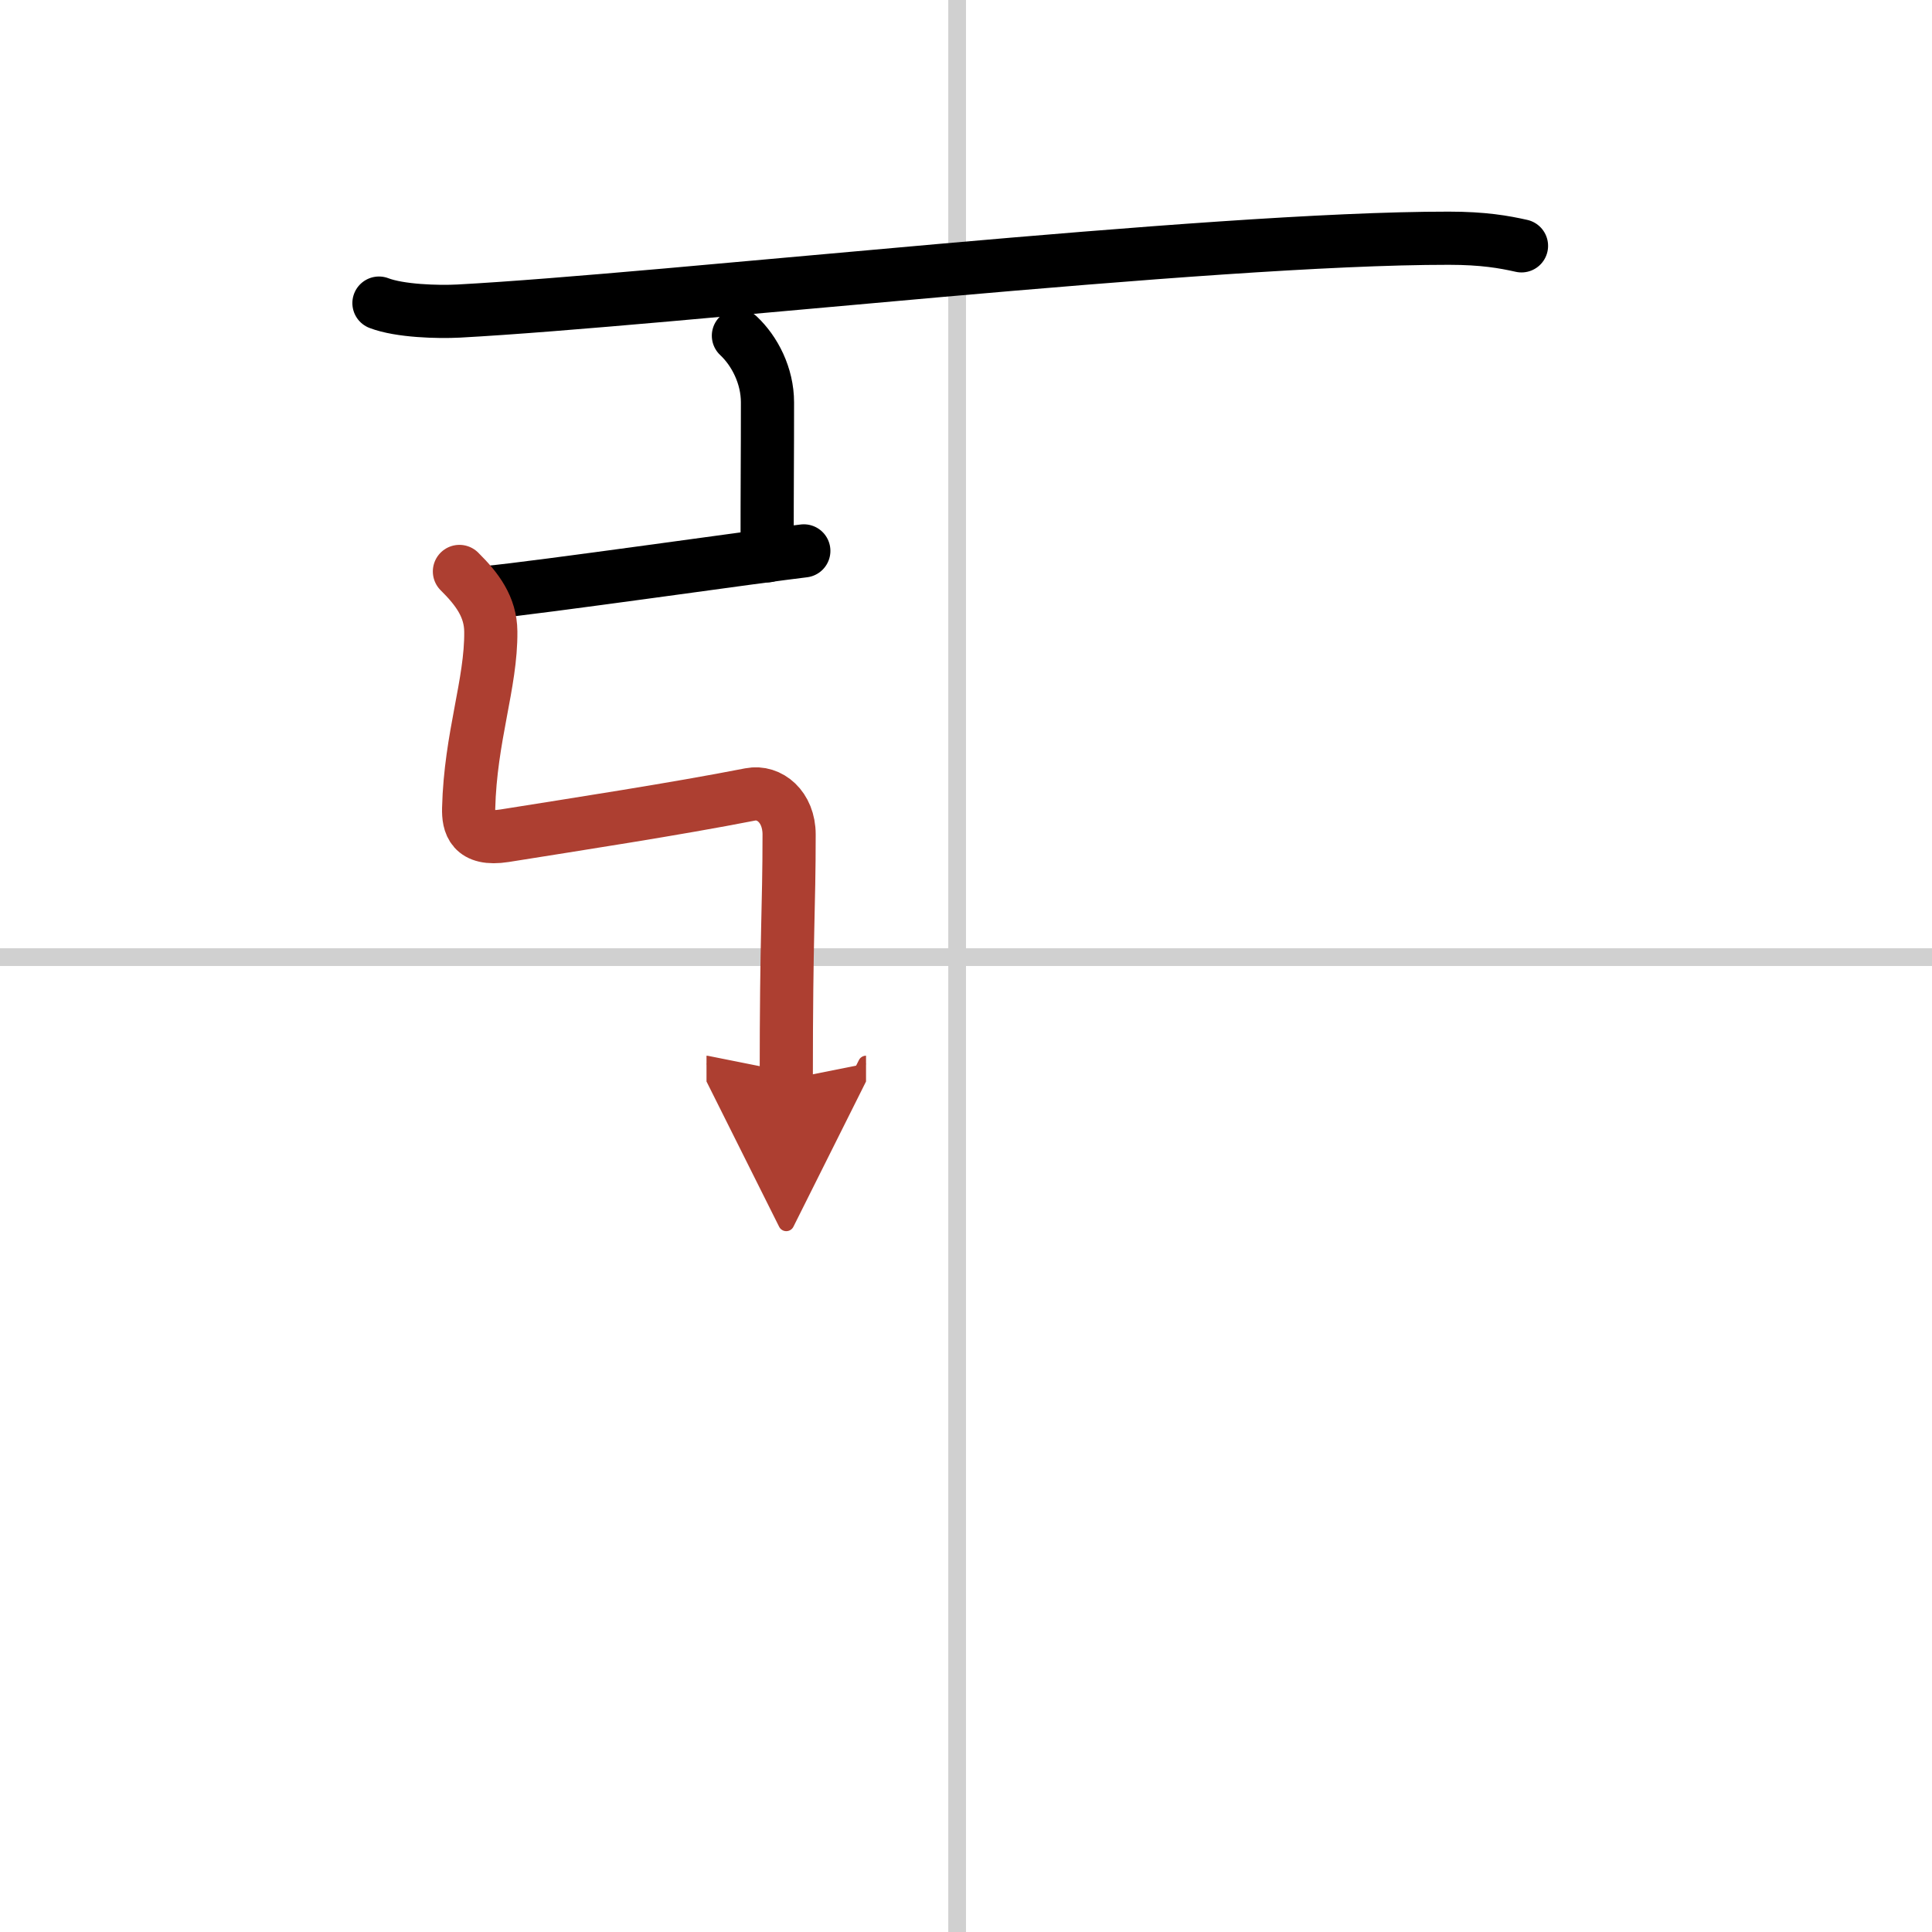 <svg width="400" height="400" viewBox="0 0 109 109" xmlns="http://www.w3.org/2000/svg"><defs><marker id="a" markerWidth="4" orient="auto" refX="1" refY="5" viewBox="0 0 10 10"><polyline points="0 0 10 5 0 10 1 5" fill="#ad3f31" stroke="#ad3f31"/></marker></defs><g fill="none" stroke="#000" stroke-linecap="round" stroke-linejoin="round" stroke-width="3"><rect width="100%" height="100%" fill="#fff" stroke="#fff"/><line x1="54" x2="54" y2="109" stroke="#d0d0d0" stroke-width="1"/><line x2="109" y1="54" y2="54" stroke="#d0d0d0" stroke-width="1"/><path d="m21.38 17.1c1.17 0.45 3.32 0.51 4.49 0.45 11.7-0.63 42.28-4.12 55.87-4.11 1.95 0 3.12 0.21 4.1 0.43"/><path d="m41.66 18.94c0.92 0.86 1.64 2.26 1.64 3.76 0 3.41-0.02 4.02-0.02 8.66"/><path d="m27.56 33.42c2.57-0.23 15.69-2.1 17.79-2.34"/><path d="m25.92 32.24c1 0.99 1.76 2 1.77 3.39 0.03 2.93-1.15 5.94-1.25 9.98-0.02 0.87 0.18 1.83 2.03 1.54 4.19-0.67 9.56-1.49 13.86-2.33 1.08-0.21 2.19 0.7 2.19 2.26 0 4.3-0.16 5.42-0.16 13.83" marker-end="url(#a)" stroke="#ad3f31"/></g></svg>
